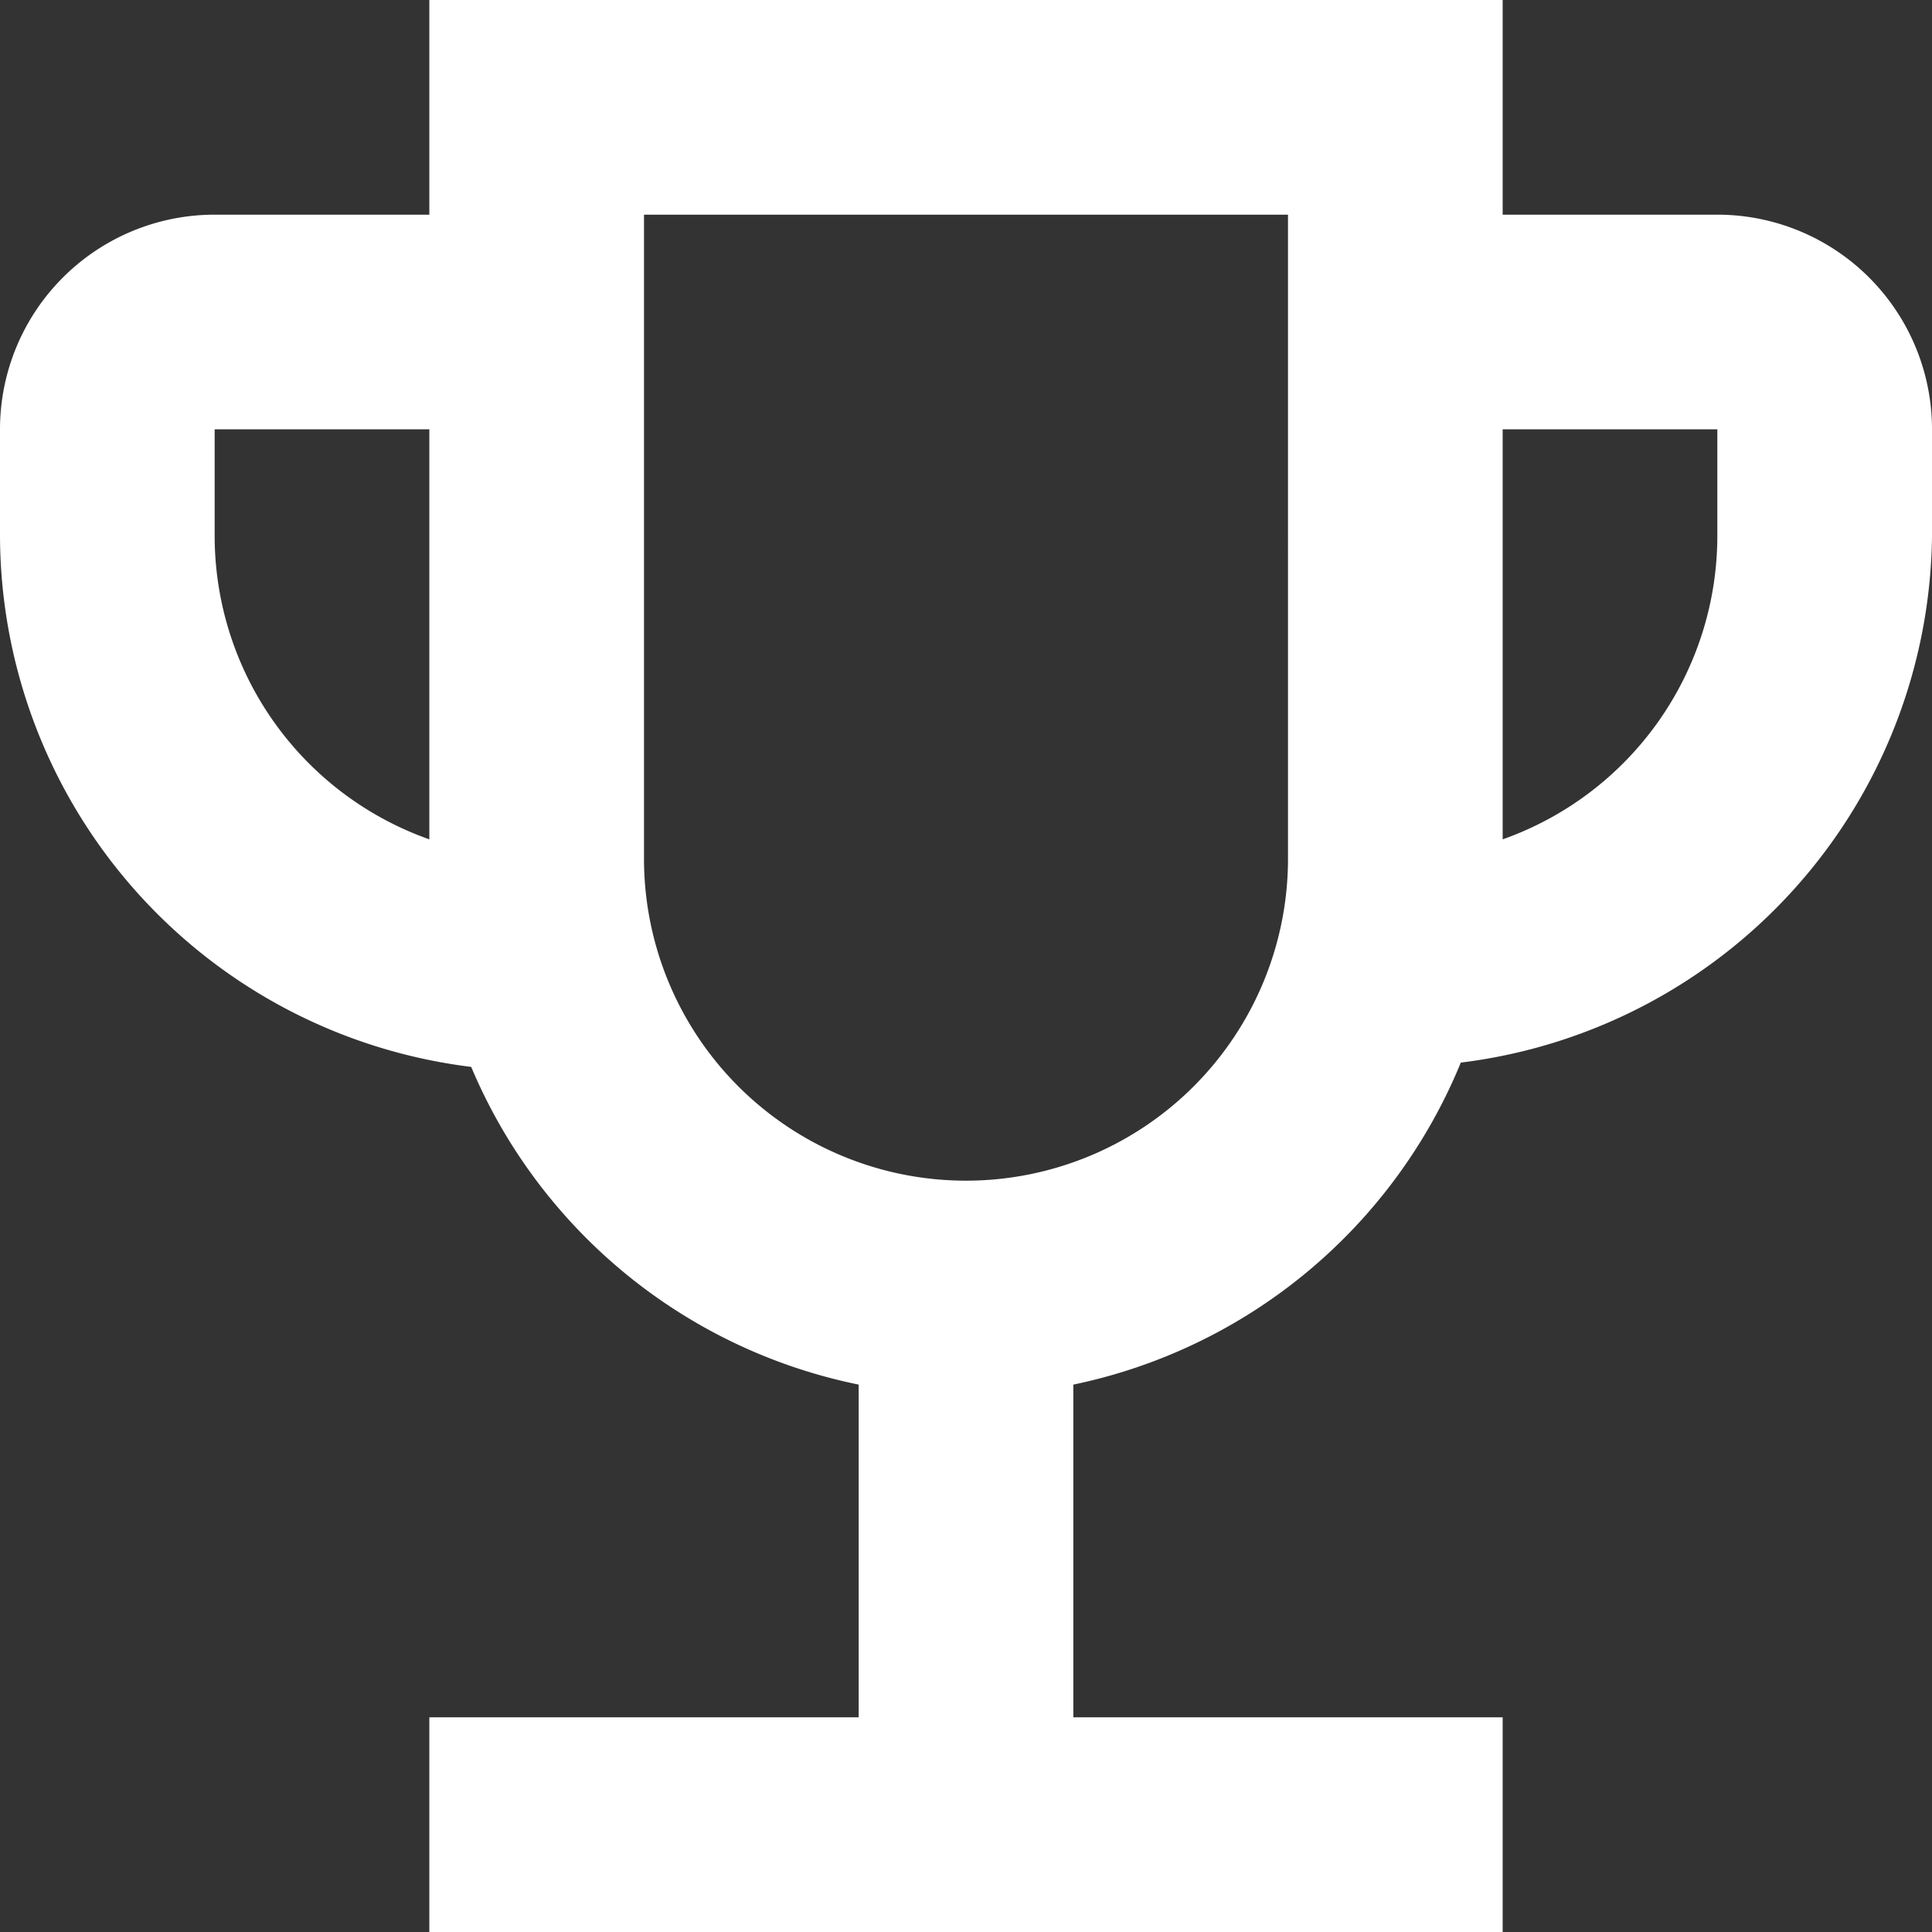 <svg xmlns="http://www.w3.org/2000/svg" viewBox="0 0 18 18"><rect x="0" y="0" width="18" height="18" fill="#333333" stroke="none"/><defs><style>.b6cb50c3-c825-425d-bd1a-aff027aee776{fill:#fff;}</style></defs><g id="b80bc86b-56ca-4476-8c38-af965ffa3e04" data-name="katman 2"><g id="a8c04503-9506-4ef6-b1e7-79d233bb413e" data-name="katman 1"><path class="b6cb50c3-c825-425d-bd1a-aff027aee776" d="M16,2H14V0H4V2H2A2,2,0,0,0,0,4V5A5,5,0,0,0,4.39,9.94,5,5,0,0,0,8,12.9V16H4v2H14V16H10V12.9a5,5,0,0,0,3.61-3A5,5,0,0,0,18,5V4A2,2,0,0,0,16,2ZM2,5V4H4V7.82A3,3,0,0,1,2,5Zm7,6A3,3,0,0,1,6,8V2h6V8A3,3,0,0,1,9,11Zm7-6a3,3,0,0,1-2,2.82V4h2Z"/></g></g></svg>